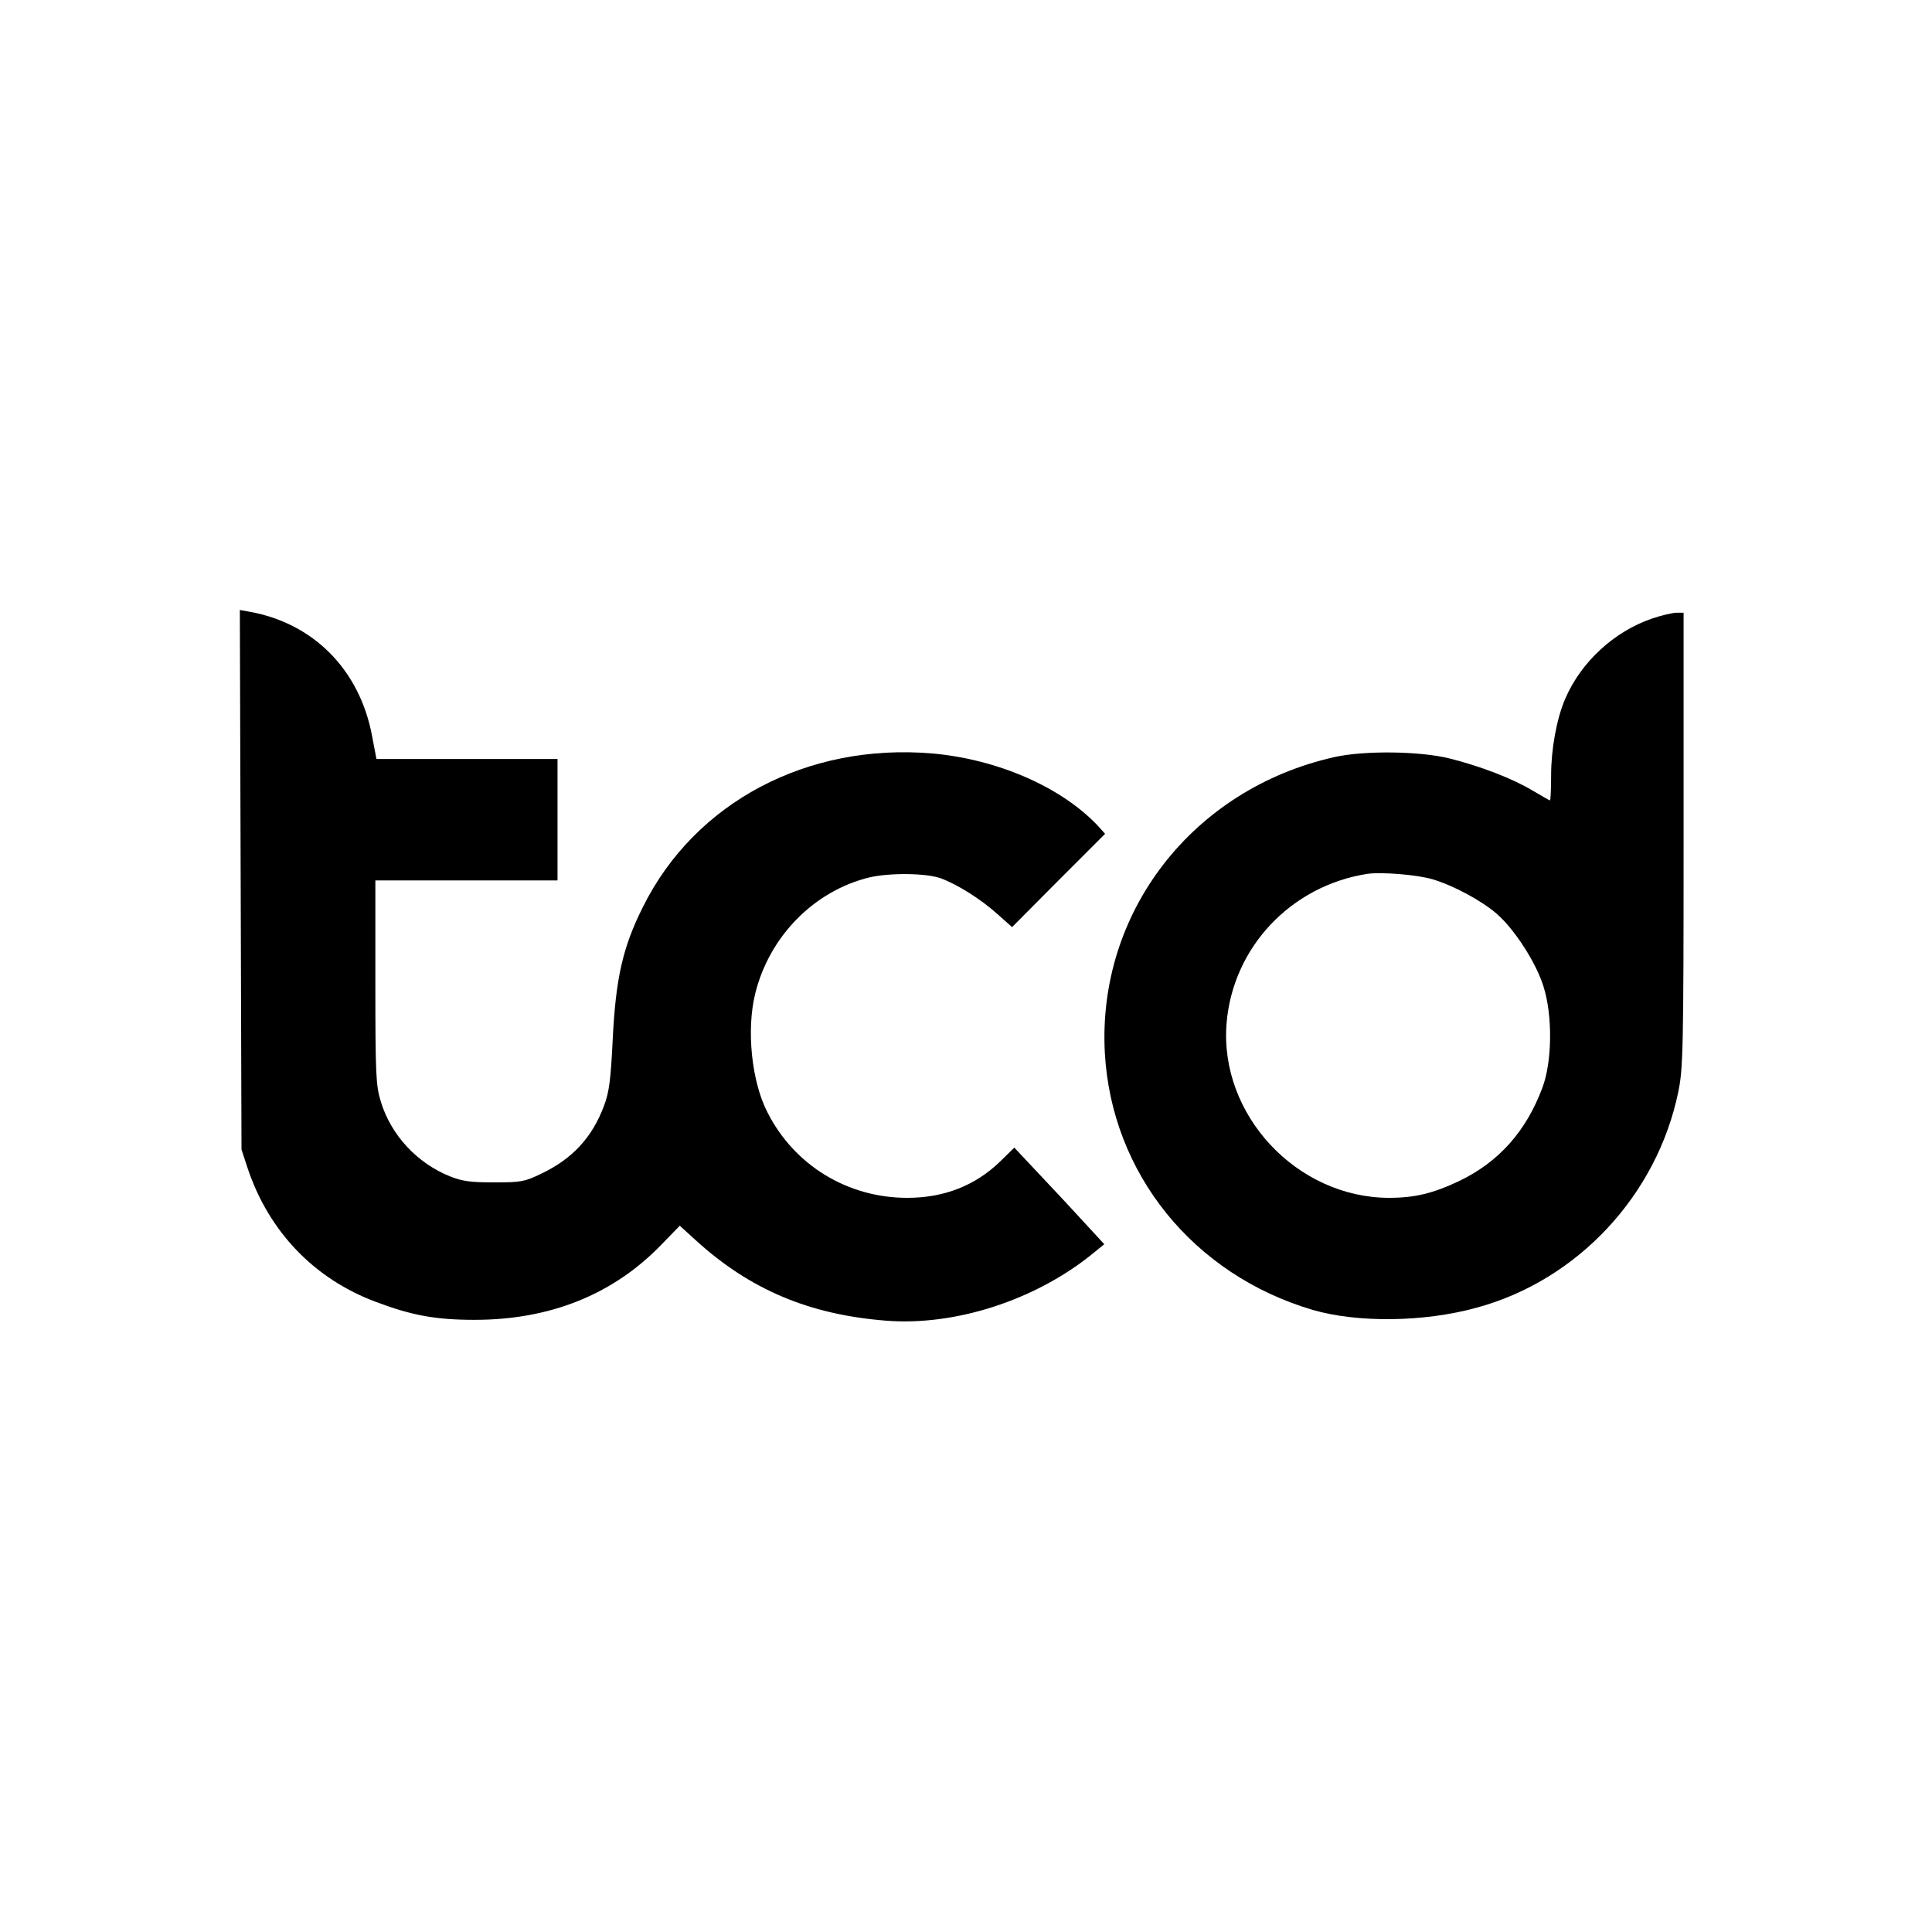 <?xml version="1.0" standalone="no"?>
<!DOCTYPE svg PUBLIC "-//W3C//DTD SVG 20010904//EN"
 "http://www.w3.org/TR/2001/REC-SVG-20010904/DTD/svg10.dtd">
<svg version="1.0" xmlns="http://www.w3.org/2000/svg"
 width="700pt" height="700pt" viewBox="0 0 700 700"
 preserveAspectRatio="xMidYMid meet">
<g transform="translate(0,700) scale(0.1,-0.1)"
fill="#000000" stroke="none">
<path d="M872 3812 l3 -977 23 -70 c77 -228 241 -399 464 -482 130 -49 216
-65 358 -65 272 0 500 91 674 270 l69 71 56 -51 c197 -180 412 -271 691 -293
250 -20 541 74 748 242 l43 35 -70 76 c-39 43 -112 121 -163 175 l-93 99 -52
-51 c-90 -87 -203 -131 -336 -131 -216 0 -409 118 -506 309 -58 112 -77 299
-45 430 51 208 213 373 414 422 73 17 204 16 258 -3 60 -22 145 -75 206 -130
l53 -47 168 169 169 169 -29 32 c-133 139 -362 238 -596 259 -454 39 -861
-177 -1049 -555 -74 -147 -99 -260 -110 -480 -7 -147 -13 -192 -31 -240 -43
-116 -115 -194 -229 -248 -60 -29 -74 -31 -170 -31 -85 0 -115 4 -160 22 -119
48 -213 149 -250 270 -18 59 -20 94 -20 433 l0 369 330 0 330 0 0 220 0 220
-328 0 -328 0 -16 84 c-45 240 -213 409 -446 450 l-33 6 3 -978z"/>
<path d="M5986 4759 c-138 -47 -258 -158 -315 -291 -31 -72 -51 -182 -51 -277
0 -50 -2 -91 -4 -91 -2 0 -30 16 -62 35 -73 44 -190 89 -302 117 -109 27 -310
29 -417 5 -513 -115 -859 -561 -832 -1071 24 -437 320 -804 753 -932 162 -47
403 -45 594 8 366 99 654 408 731 783 17 83 19 150 19 913 l0 822 -27 0 c-16
-1 -55 -10 -87 -21z m-795 -945 c74 -22 175 -76 231 -124 65 -56 143 -177 170
-263 34 -106 32 -275 -4 -369 -59 -158 -159 -269 -301 -337 -95 -45 -161 -61
-255 -61 -334 1 -614 301 -588 631 22 276 233 500 511 543 51 7 179 -3 236
-20z"/>
</g>
</svg>
